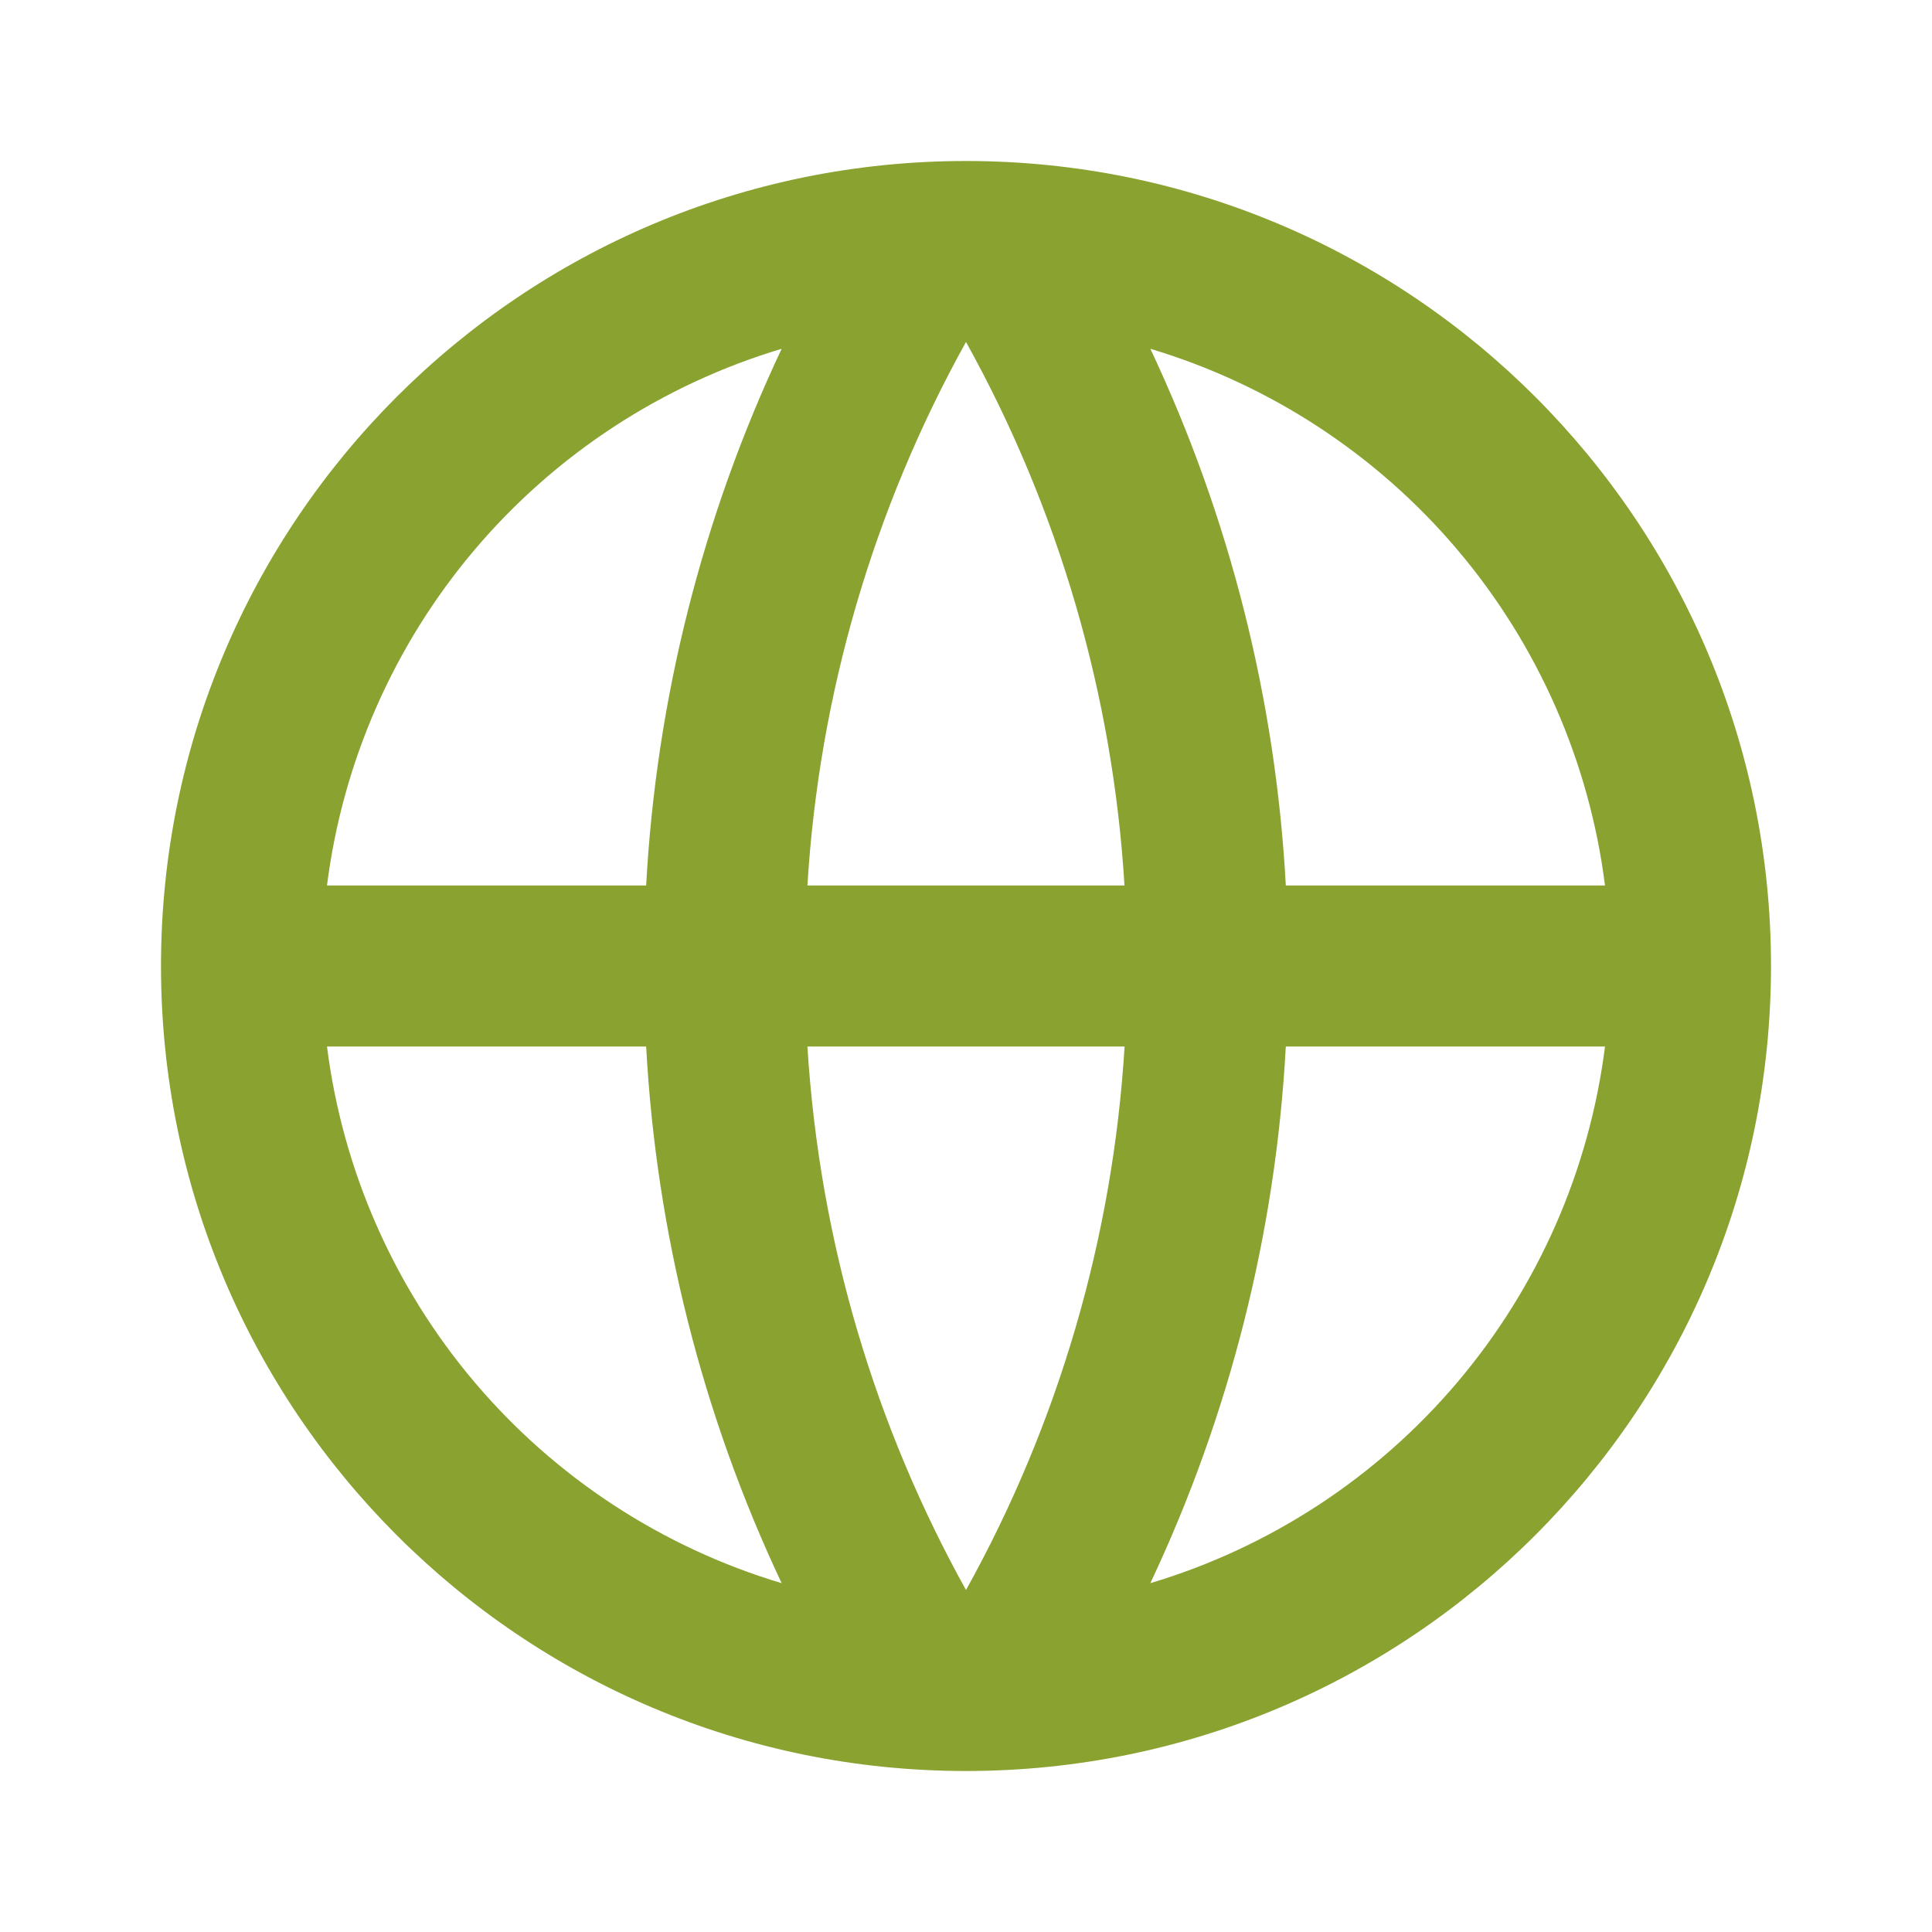 <svg width="60" height="60" viewBox="0 0 60 60" fill="none" xmlns="http://www.w3.org/2000/svg">
<path d="M30 55C16.192 55 5 43.807 5 30C5 16.192 16.192 5 30 5C43.807 5 55 16.192 55 30C55 43.807 43.807 55 30 55ZM24.275 49.167C21.808 43.936 20.38 38.276 20.067 32.5H10.155C10.642 36.347 12.235 39.97 14.741 42.929C17.248 45.888 20.56 48.055 24.275 49.167ZM25.075 32.5C25.453 38.597 27.195 44.325 30 49.38C32.881 44.191 34.564 38.424 34.925 32.5H25.075ZM49.845 32.5H39.932C39.62 38.276 38.191 43.936 35.725 49.167C39.44 48.055 42.752 45.888 45.259 42.929C47.765 39.97 49.358 36.347 49.845 32.5ZM10.155 27.5H20.067C20.38 21.724 21.808 16.064 24.275 10.832C20.56 11.945 17.248 14.112 14.741 17.071C12.235 20.03 10.642 23.653 10.155 27.5ZM25.078 27.5H34.922C34.562 21.576 32.88 15.809 30 10.62C27.119 15.809 25.436 21.576 25.075 27.5H25.078ZM35.725 10.832C38.191 16.064 39.62 21.724 39.932 27.5H49.845C49.358 23.653 47.765 20.03 45.259 17.071C42.752 14.112 39.44 11.945 35.725 10.832Z" fill="#89A230"/>
</svg>
